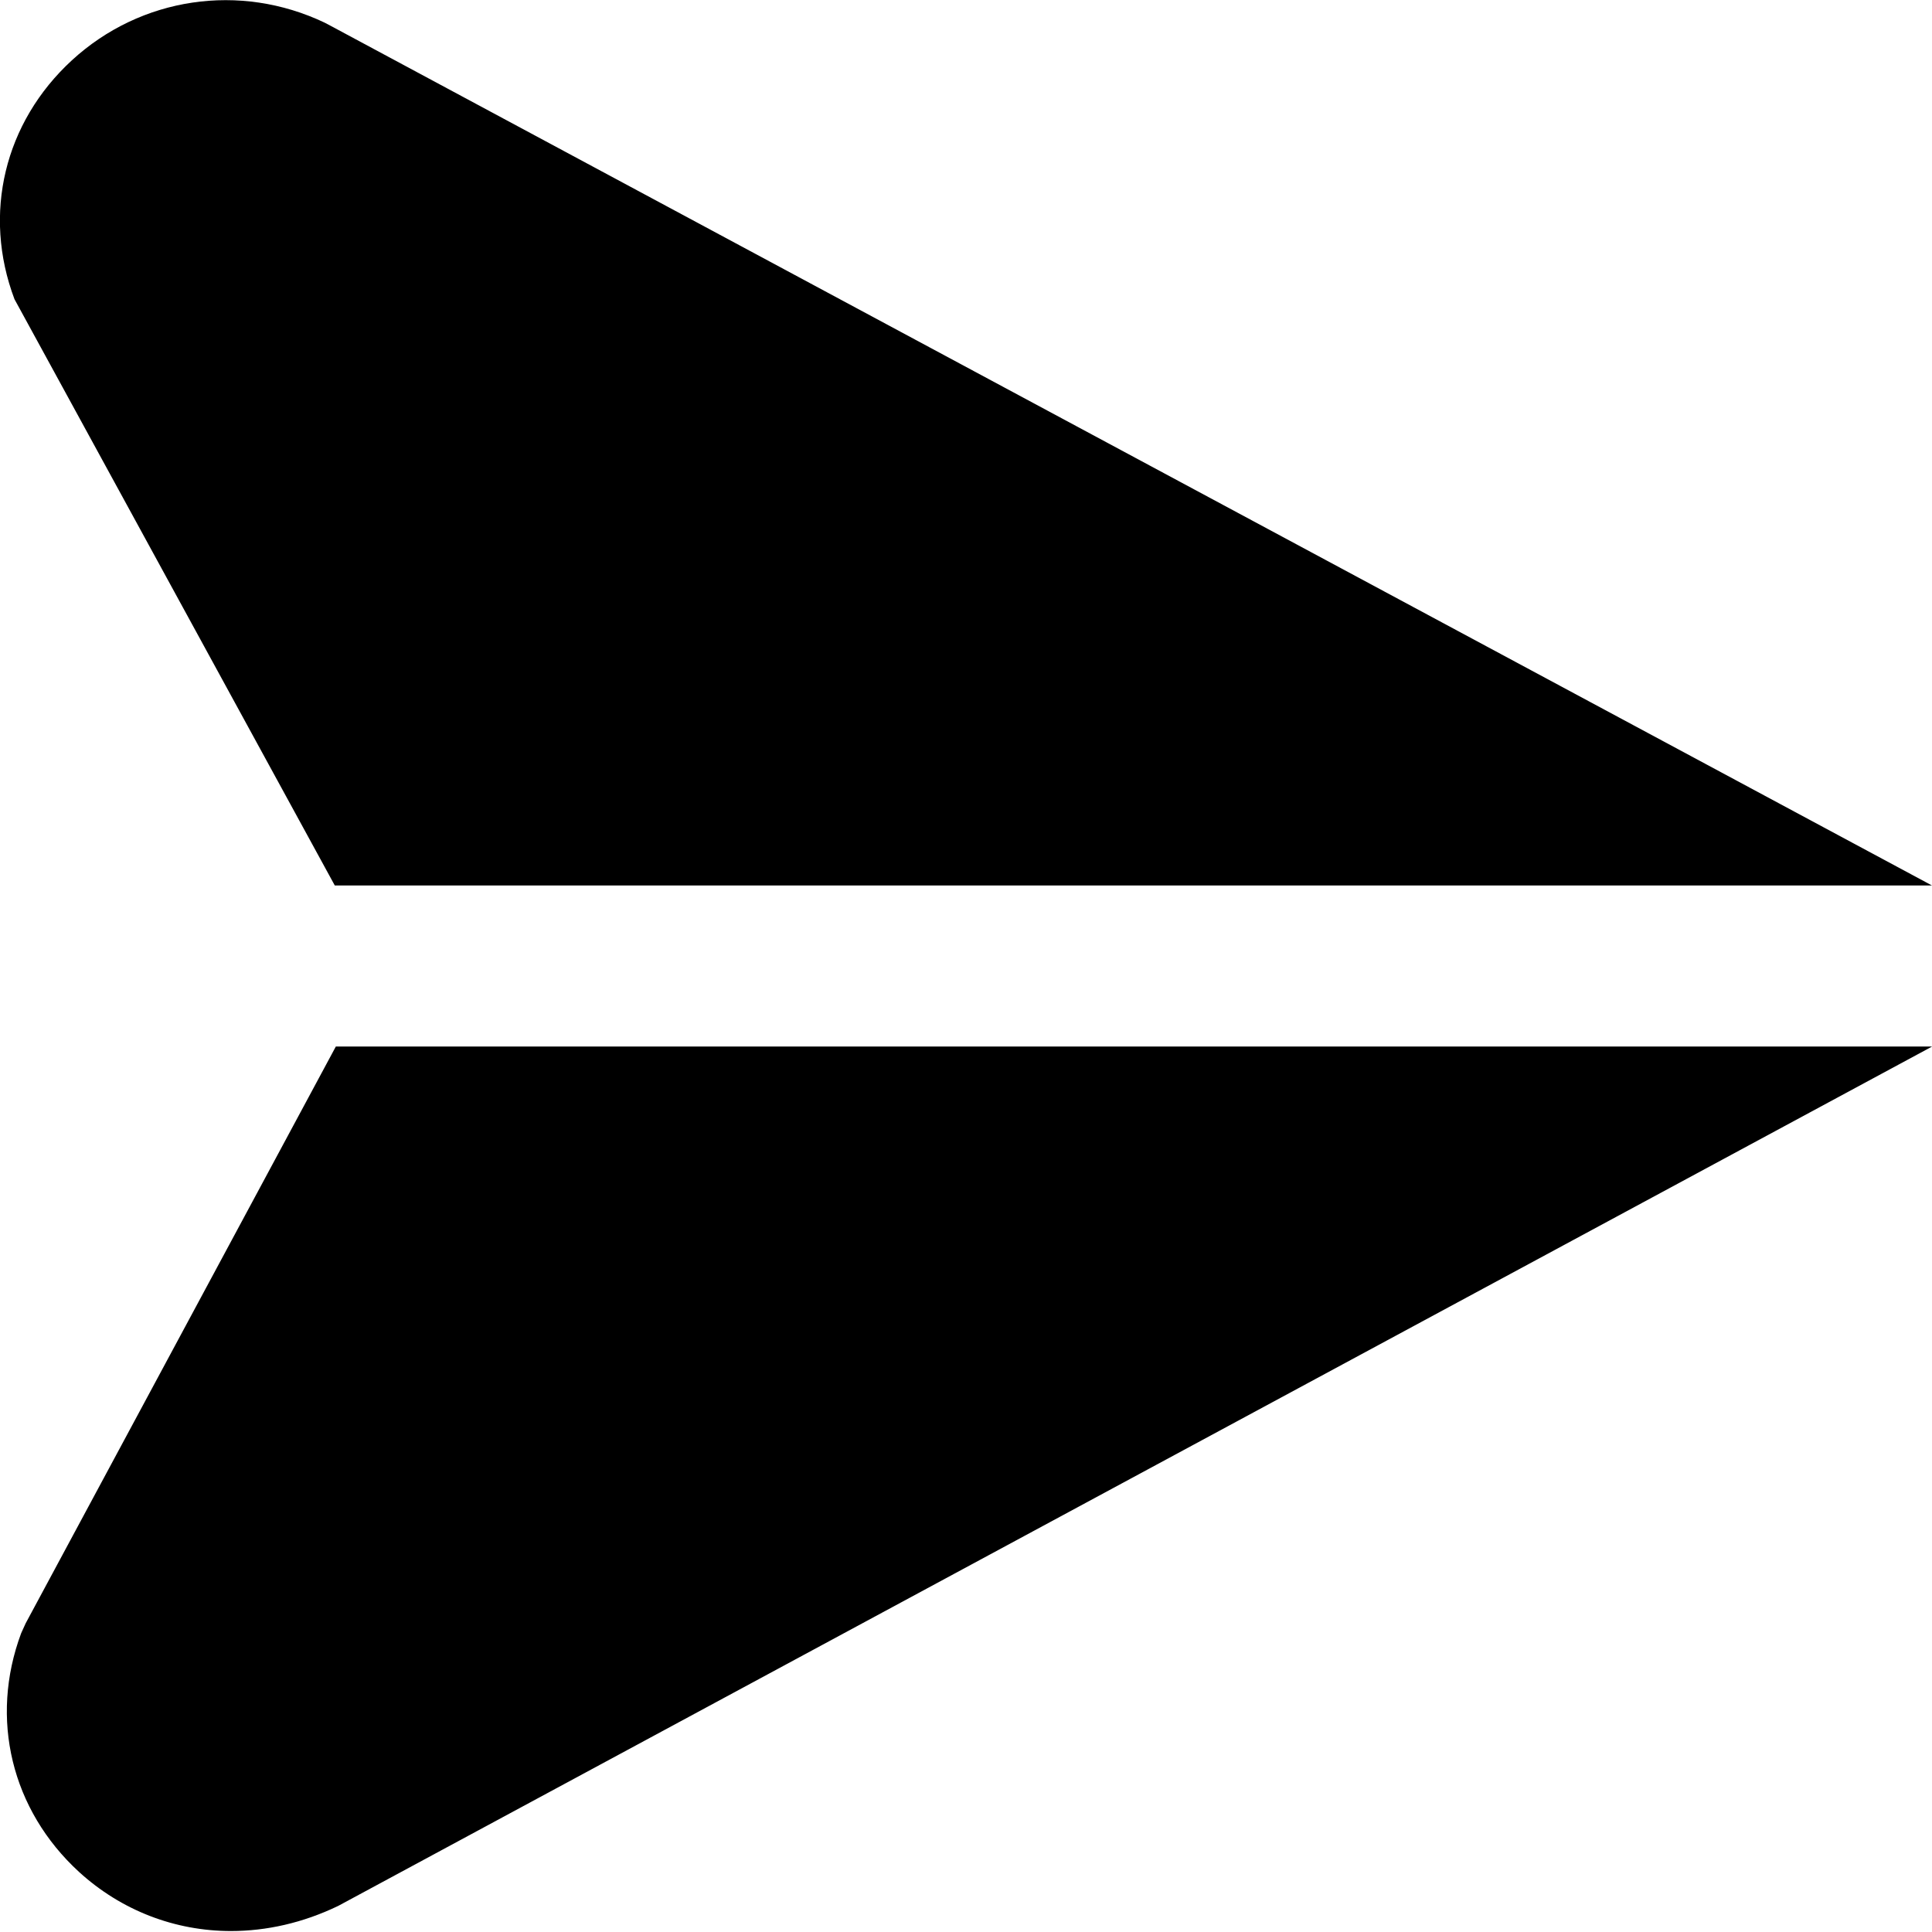 <?xml version="1.0" encoding="UTF-8"?>
<svg xmlns="http://www.w3.org/2000/svg" id="Layer_1" data-name="Layer 1" viewBox="0 0 24 24" width="512" height="512"><path d="m4.173,13h19.829L4.201,23.676c-.438.211-.891.312-1.332.312-.696,0-1.362-.255-1.887-.734-.84-.77-1.115-1.905-.719-2.966l.056-.123,3.853-7.165Zm-.139-12.718C2.981-.22,1.748-.037.893.749.054,1.521-.22,2.657.18,3.717l3.979,7.283h19.841L4.11.322l-.076-.04Z"/></svg>
